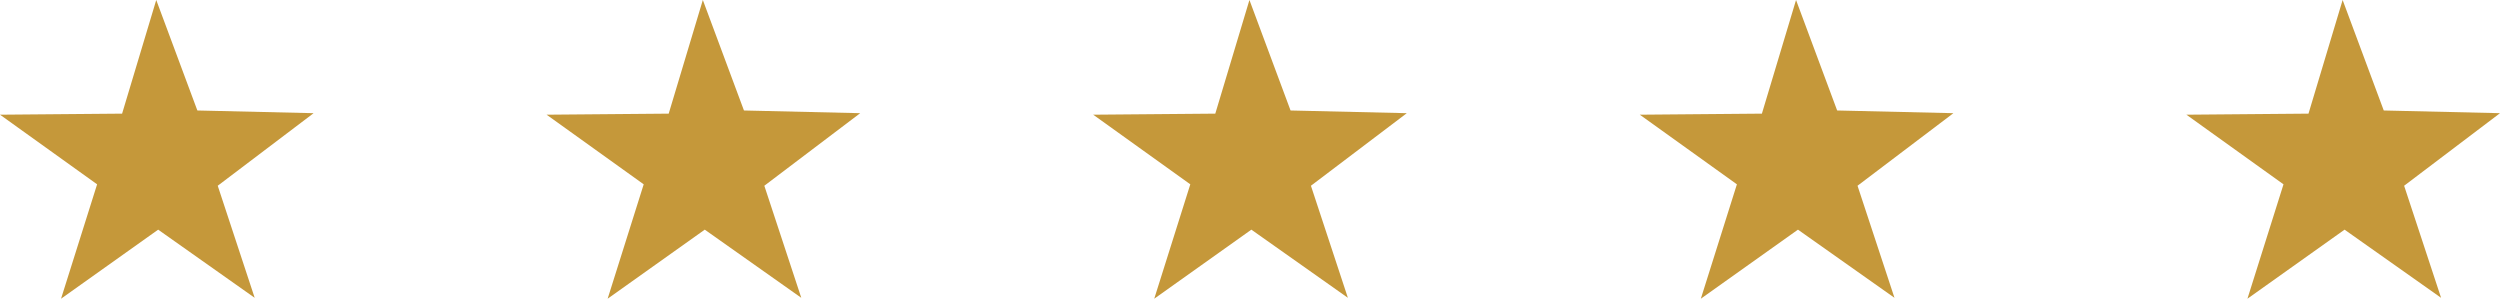 <svg xmlns="http://www.w3.org/2000/svg" width="115.83" height="13.837" viewBox="0 0 115.83 13.837">
  <g id="Group_139" data-name="Group 139" transform="translate(-852.409 -5049.612)">
    <g id="noun-star-1000370" transform="translate(852.409 5049.612)">
      <path id="Path_423" data-name="Path 423" d="M9.144,7.489l5.386.125-4.442,3.362L11.8,16.168,7.328,13.01l-4.5,3.2,1.671-5.3L0,7.684l5.657-.049L7.239,2.37Z" transform="translate(0 -2.37)" fill="#c5983a"/>
    </g>
    <g id="noun-star-1000370-2" data-name="noun-star-1000370" transform="translate(877.734 5049.612)">
      <path id="Path_423-2" data-name="Path 423" d="M9.144,7.489l5.386.125-4.442,3.362L11.8,16.168,7.328,13.01l-4.5,3.2,1.671-5.3L0,7.684l5.657-.049L7.239,2.37Z" transform="translate(0 -2.37)" fill="#c5983a"/>
    </g>
    <g id="noun-star-1000370-3" data-name="noun-star-1000370" transform="translate(903.059 5049.612)">
      <path id="Path_423-3" data-name="Path 423" d="M9.144,7.489l5.386.125-4.442,3.362L11.8,16.168,7.328,13.01l-4.5,3.2,1.671-5.3L0,7.684l5.657-.049L7.239,2.37Z" transform="translate(0 -2.37)" fill="#c5983a"/>
    </g>
    <g id="noun-star-1000370-4" data-name="noun-star-1000370" transform="translate(928.384 5049.612)">
      <path id="Path_423-4" data-name="Path 423" d="M9.144,7.489l5.386.125-4.442,3.362L11.8,16.168,7.328,13.01l-4.5,3.2,1.671-5.3L0,7.684l5.657-.049L7.239,2.37Z" transform="translate(0 -2.37)" fill="#c5983a"/>
    </g>
    <g id="noun-star-1000370-5" data-name="noun-star-1000370" transform="translate(953.709 5049.612)">
      <path id="Path_423-5" data-name="Path 423" d="M9.144,7.489l5.386.125-4.442,3.362L11.8,16.168,7.328,13.01l-4.5,3.2,1.671-5.3L0,7.684l5.657-.049L7.239,2.37Z" transform="translate(0 -2.37)" fill="#c5983a"/>
    </g>
  </g>
</svg>
